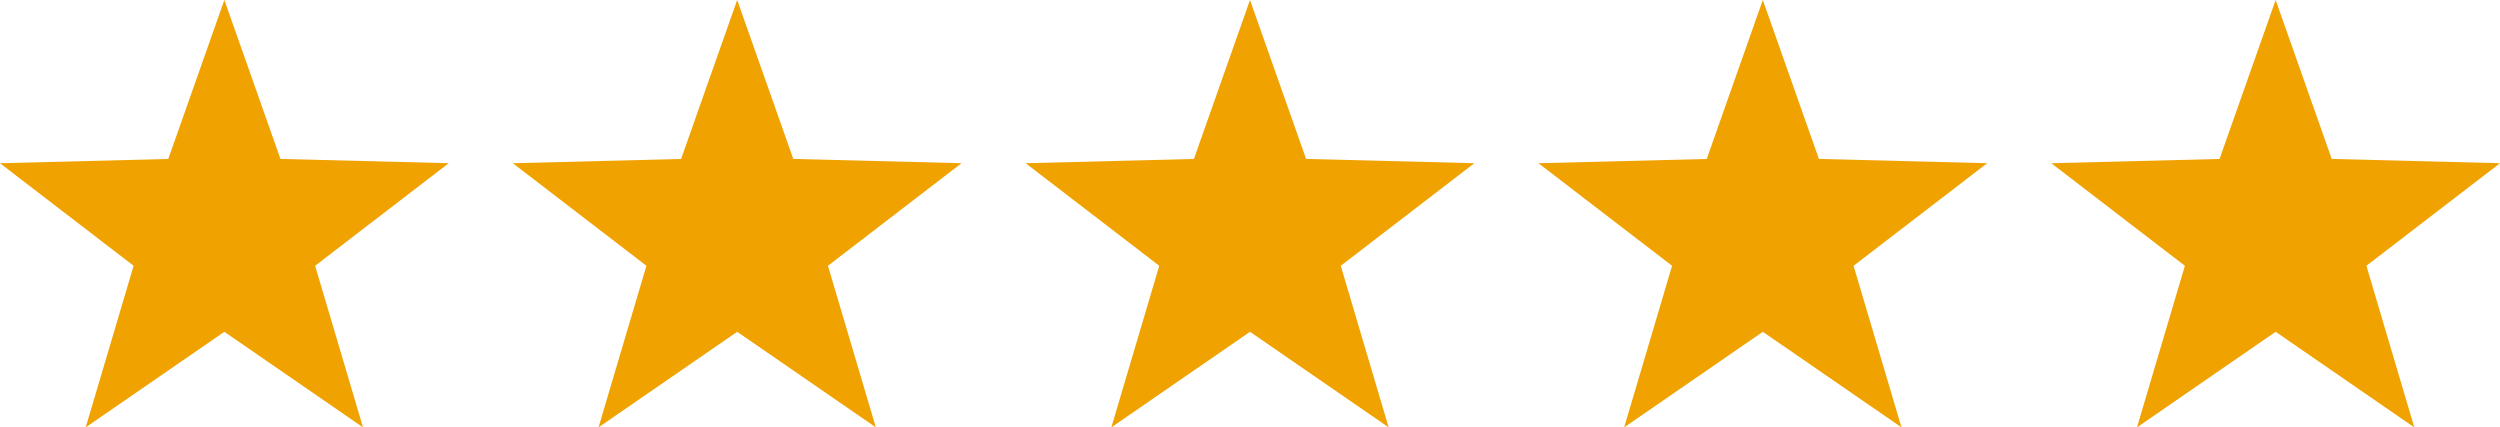 <svg xmlns="http://www.w3.org/2000/svg" viewBox="0 0 117 20"><g fill="#f0a200" data-name="Group 1294"><path d="m58.5 0 2.625 7.438 7.875.2-6.253 4.8L64.989 20 58.5 15.528 52.011 20l2.242-7.562L48 7.639l7.875-.2Z" data-name="Polygon 6"></path><path d="m34.5 0 2.625 7.438 7.875.2-6.253 4.8L40.989 20 34.5 15.528 28.011 20l2.242-7.562L24 7.639l7.875-.2Z" data-name="Polygon 19"></path><path d="m10.5 0 2.625 7.438 7.875.2-6.253 4.8L16.989 20 10.5 15.528 4.011 20l2.242-7.562L0 7.639l7.875-.2Z" data-name="Polygon 20"></path><path d="m82.5 0 2.625 7.438 7.875.2-6.253 4.8L88.989 20 82.5 15.528 76.011 20l2.242-7.562L72 7.639l7.875-.2Z" data-name="Polygon 7"></path><path d="m106.5 0 2.625 7.438 7.875.2-6.253 4.8L112.989 20l-6.489-4.472L100.011 20l2.242-7.562L96 7.639l7.875-.2Z" data-name="Polygon 8"></path></g></svg>